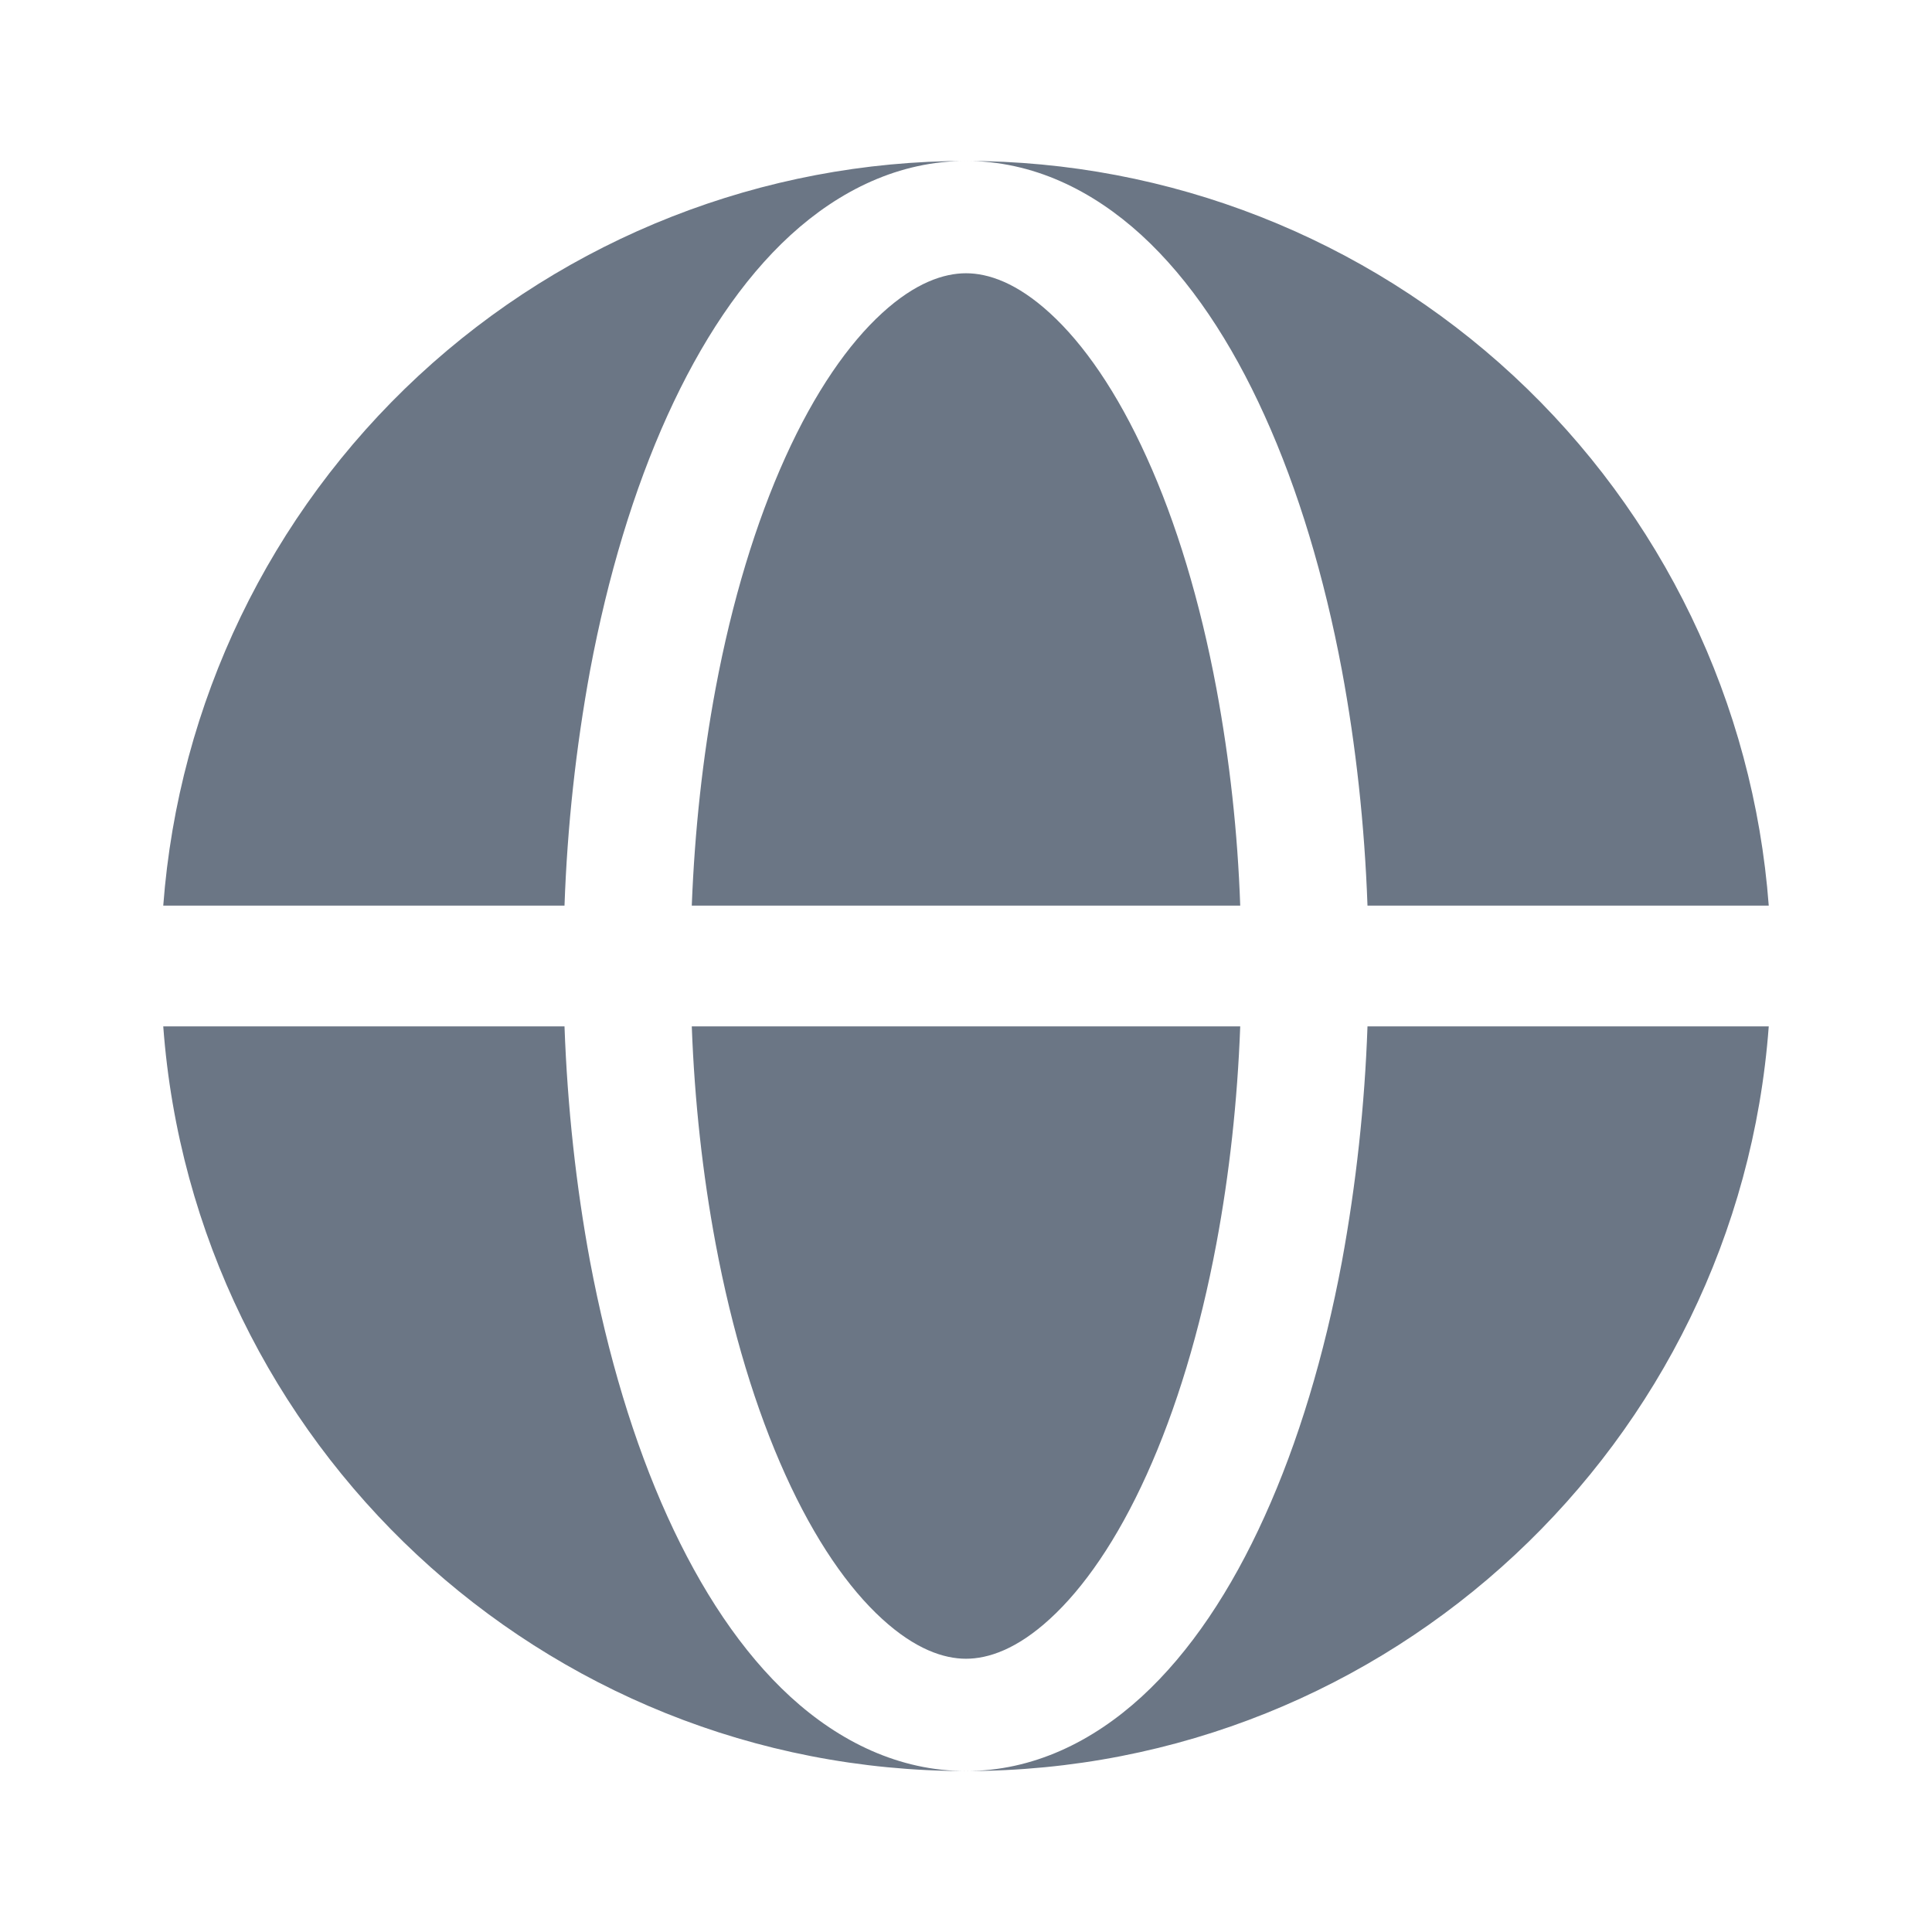 <svg width="16" height="16" viewBox="0 0 16 16" fill="none" xmlns="http://www.w3.org/2000/svg">
<path fill-rule="evenodd" clip-rule="evenodd" d="M1.352 7.5C1.478 5.823 2.233 4.256 3.466 3.112C4.699 1.969 6.318 1.333 8 1.333C7.447 1.333 6.953 1.576 6.547 1.947C6.143 2.317 5.803 2.833 5.527 3.442C5.249 4.055 5.033 4.773 4.887 5.551C4.769 6.194 4.698 6.846 4.675 7.5H1.352ZM1.352 8.5H4.675C4.699 9.168 4.771 9.825 4.887 10.449C5.034 11.227 5.249 11.945 5.527 12.558C5.803 13.167 6.143 13.683 6.547 14.053C6.953 14.424 7.447 14.667 8 14.667C4.487 14.667 1.607 11.949 1.352 8.5Z" fill="#6B7685"/>
<path d="M8 2.263C7.817 2.263 7.58 2.341 7.305 2.593C7.027 2.847 6.749 3.245 6.504 3.787C6.26 4.326 6.062 4.976 5.926 5.703C5.819 6.275 5.753 6.881 5.729 7.5H10.271C10.25 6.897 10.184 6.296 10.074 5.703C9.938 4.976 9.741 4.326 9.496 3.787C9.251 3.245 8.973 2.847 8.696 2.594C8.42 2.341 8.183 2.263 8 2.263ZM5.926 10.297C6.062 11.024 6.26 11.674 6.504 12.213C6.749 12.755 7.027 13.153 7.304 13.406C7.58 13.659 7.817 13.737 8 13.737C8.183 13.737 8.42 13.659 8.695 13.407C8.973 13.153 9.251 12.755 9.496 12.213C9.74 11.674 9.938 11.024 10.074 10.297C10.181 9.725 10.248 9.119 10.271 8.5H5.729C5.752 9.119 5.819 9.725 5.926 10.297Z" fill="#6B7685"/>
<path d="M8 1.333C8.554 1.333 9.047 1.576 9.453 1.947C9.857 2.317 10.198 2.833 10.473 3.442C10.751 4.055 10.967 4.773 11.113 5.551C11.229 6.175 11.301 6.832 11.325 7.5H14.648C14.522 5.823 13.767 4.256 12.534 3.112C11.301 1.969 9.682 1.333 8 1.333ZM11.113 10.449C10.967 11.227 10.751 11.945 10.473 12.558C10.198 13.167 9.857 13.683 9.453 14.053C9.047 14.424 8.554 14.667 8 14.667C11.513 14.667 14.393 11.949 14.648 8.5H11.325C11.302 9.154 11.231 9.806 11.113 10.449Z" fill="#6B7685"/>
</svg>
